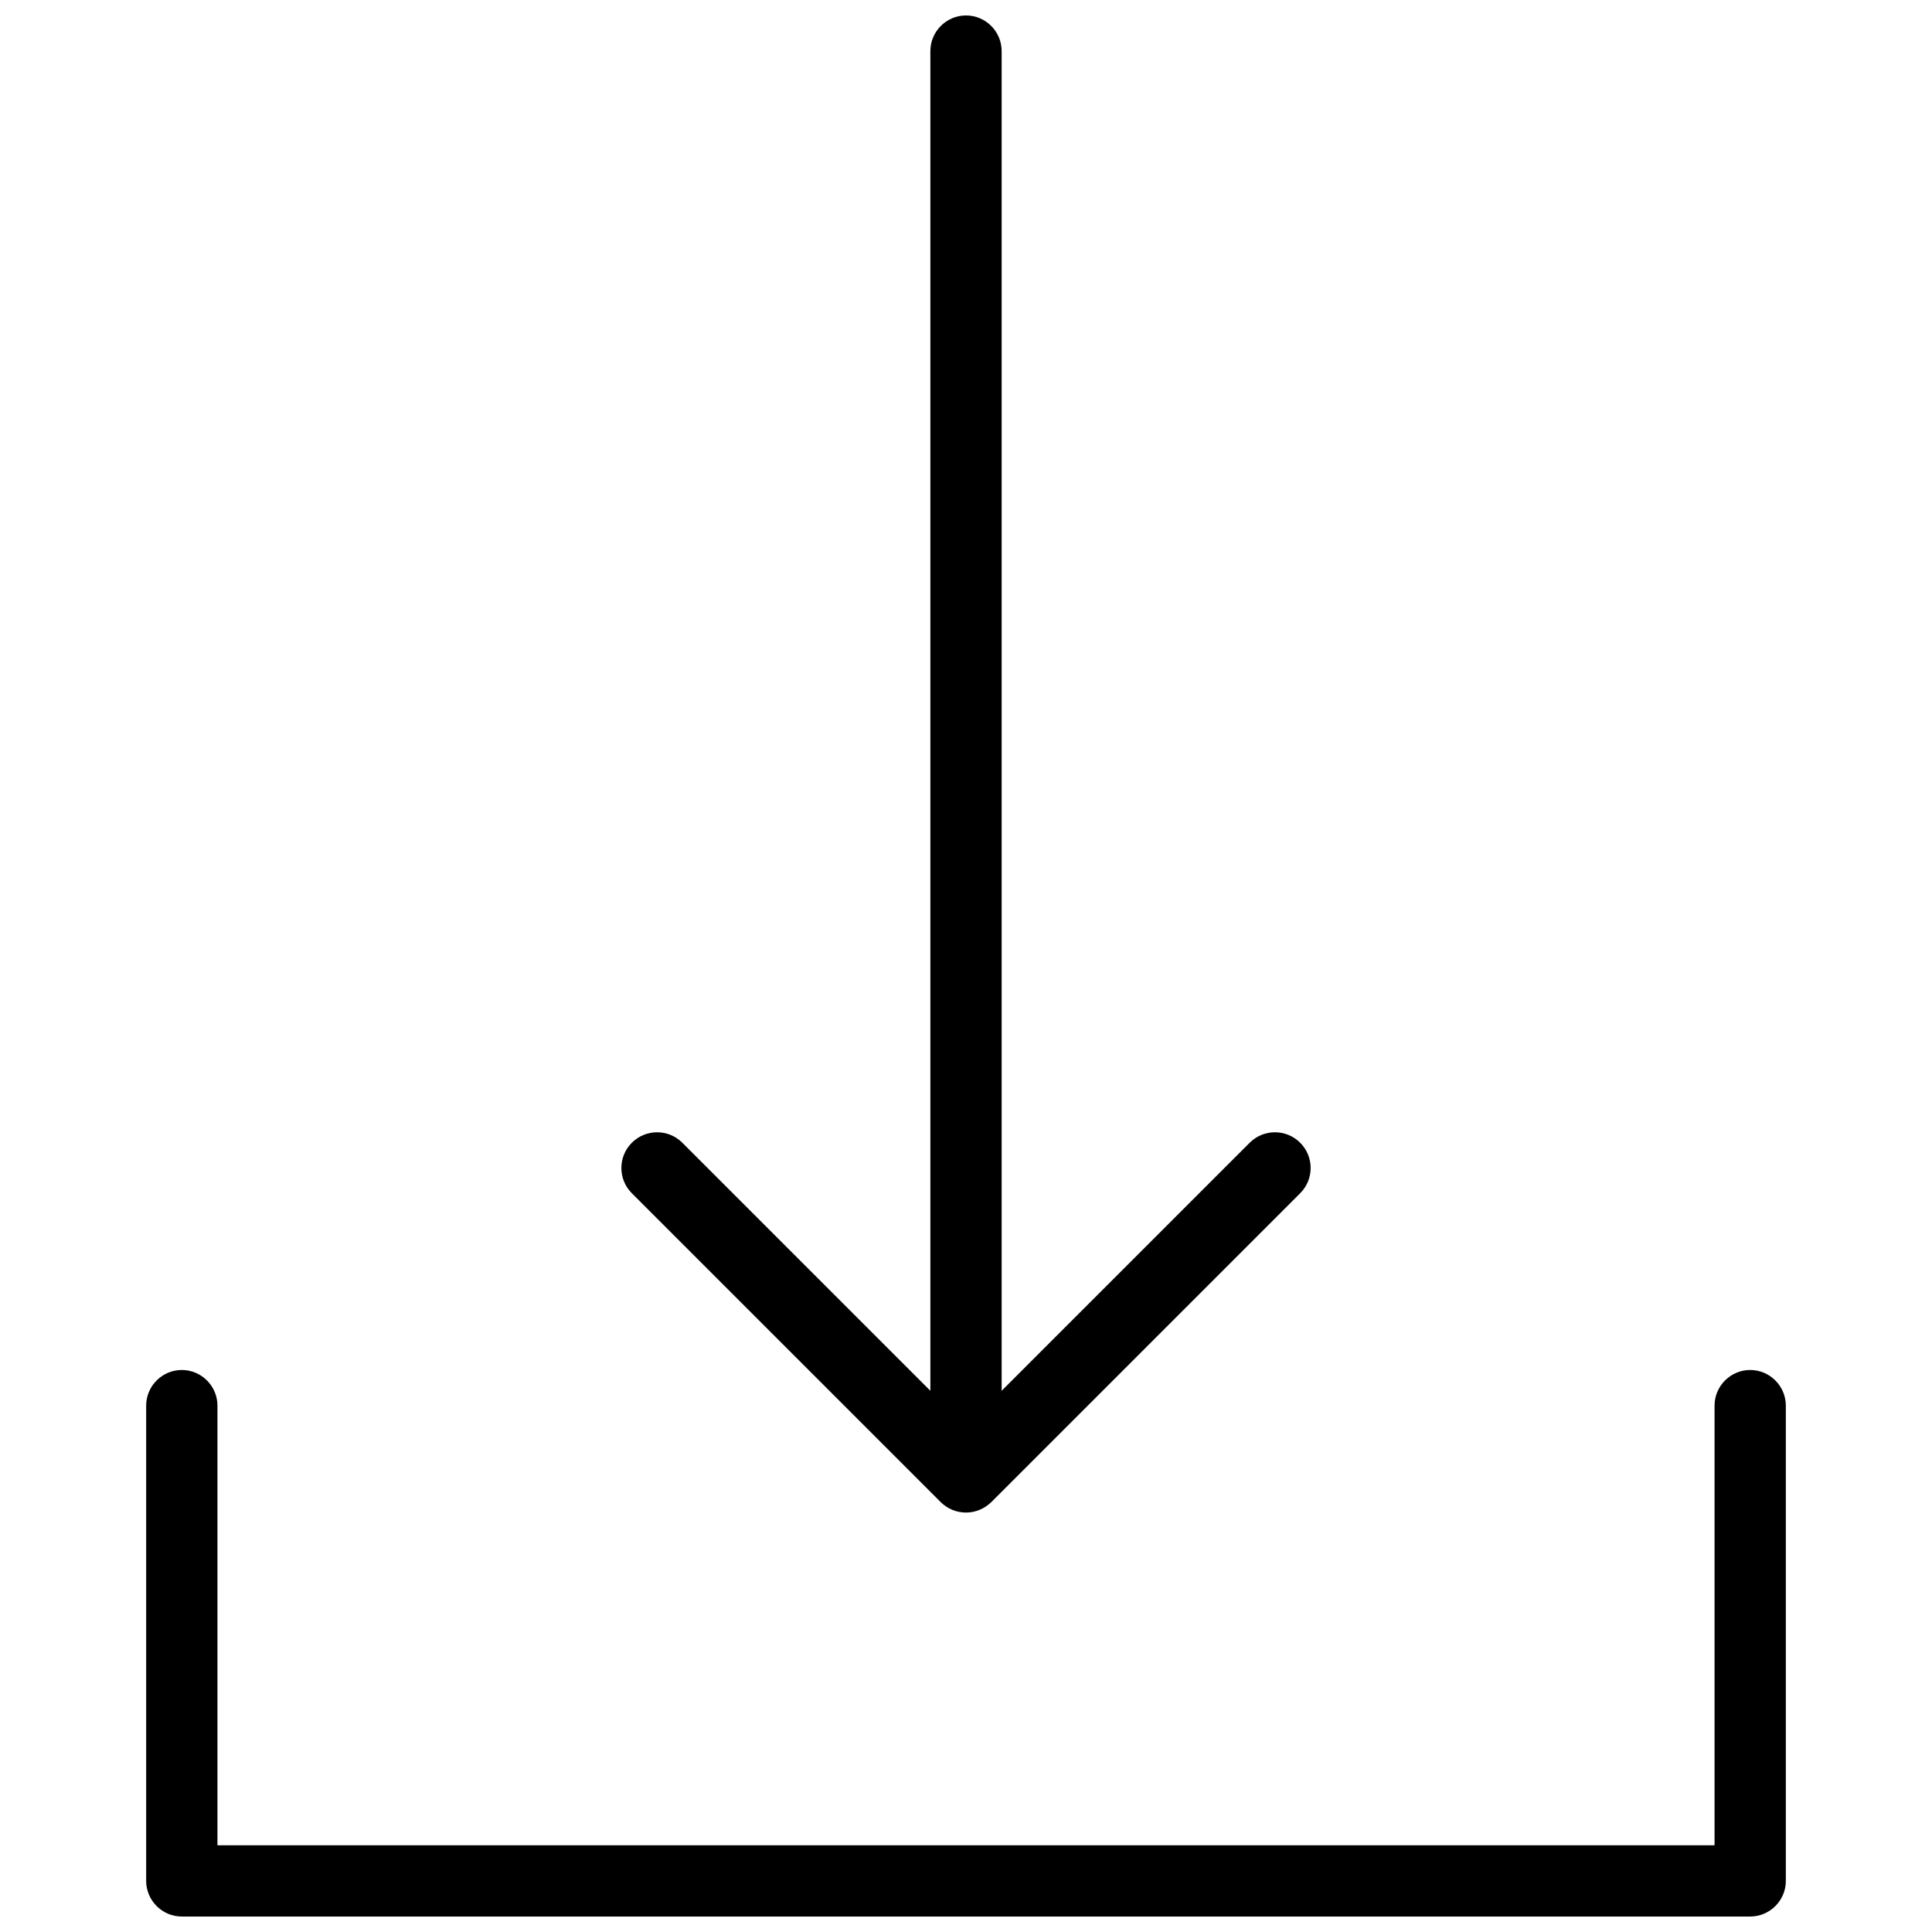 <?xml version="1.0" encoding="UTF-8"?>
<!-- Uploaded to: ICON Repo, www.svgrepo.com, Generator: ICON Repo Mixer Tools -->
<svg width="800px" height="800px" version="1.1" viewBox="144 144 512 512" xmlns="http://www.w3.org/2000/svg">
 <defs>
  <clipPath id="b">
   <path d="m182 507h436v144.9h-436z"/>
  </clipPath>
  <clipPath id="a">
   <path d="m308 148.09h184v396.91h-184z"/>
  </clipPath>
 </defs>
 <g>
  <g clip-path="url(#b)">
   <path d="m607.82 507.06c-5.195 0-9.445 4.25-9.445 9.445v116.51h-396.75v-116.51c0-5.195-4.25-9.445-9.445-9.445-5.195 0-9.445 4.25-9.445 9.445v125.95c0 5.195 4.25 9.445 9.445 9.445h415.64c5.195 0 9.445-4.25 9.445-9.445v-125.95c-0.004-5.195-4.254-9.445-9.449-9.445z"/>
  </g>
  <g clip-path="url(#a)">
   <path d="m393.31 542.09c1.812 1.812 4.25 2.754 6.691 2.754s4.801-0.945 6.691-2.754l81.867-81.867c3.699-3.699 3.699-9.684 0-13.383-3.699-3.699-9.684-3.699-13.383 0l-65.73 65.73v-355.03c0-5.195-4.25-9.445-9.445-9.445s-9.445 4.25-9.445 9.445v355.03l-65.73-65.73c-3.699-3.699-9.684-3.699-13.383 0-3.699 3.699-3.699 9.684 0 13.383z"/>
  </g>
 </g>
</svg>
